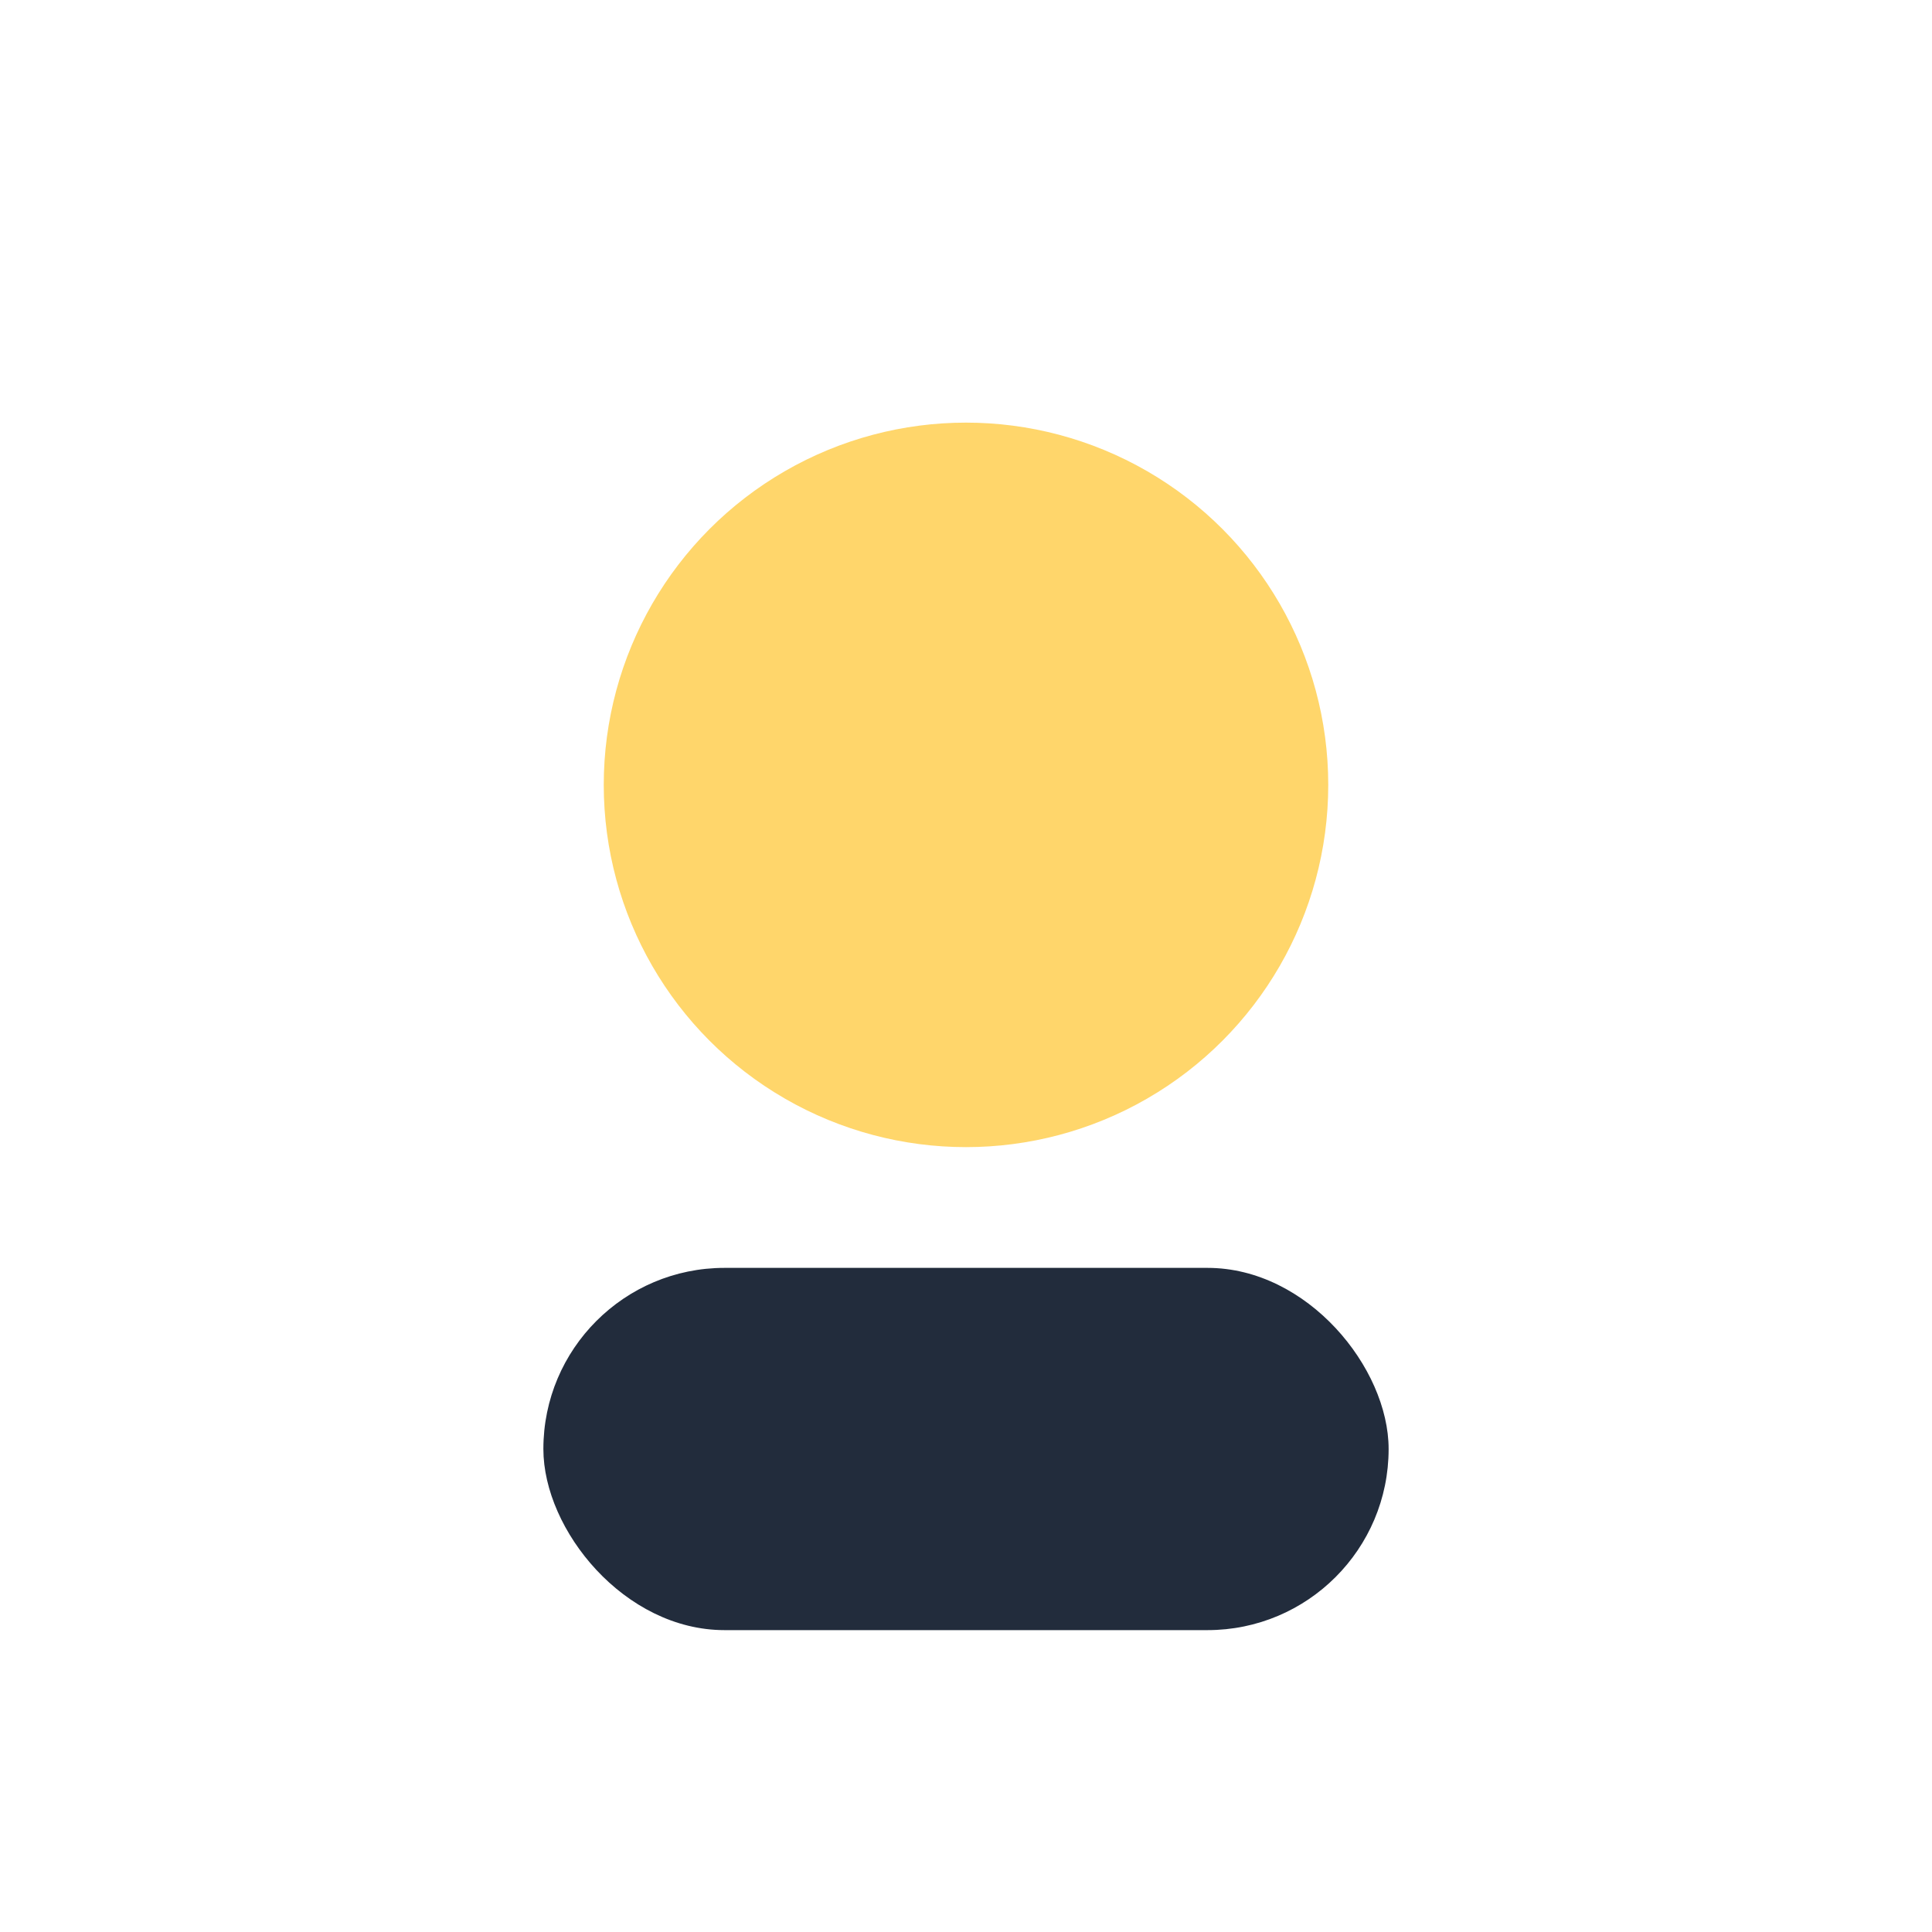 <?xml version="1.0" encoding="UTF-8"?>
<svg xmlns="http://www.w3.org/2000/svg" width="32" height="32" viewBox="0 0 32 32"><circle cx="16" cy="13" r="6" fill="#FFD66B"/><rect x="9" y="21" width="14" height="6" rx="3" fill="#222C3C"/></svg>
